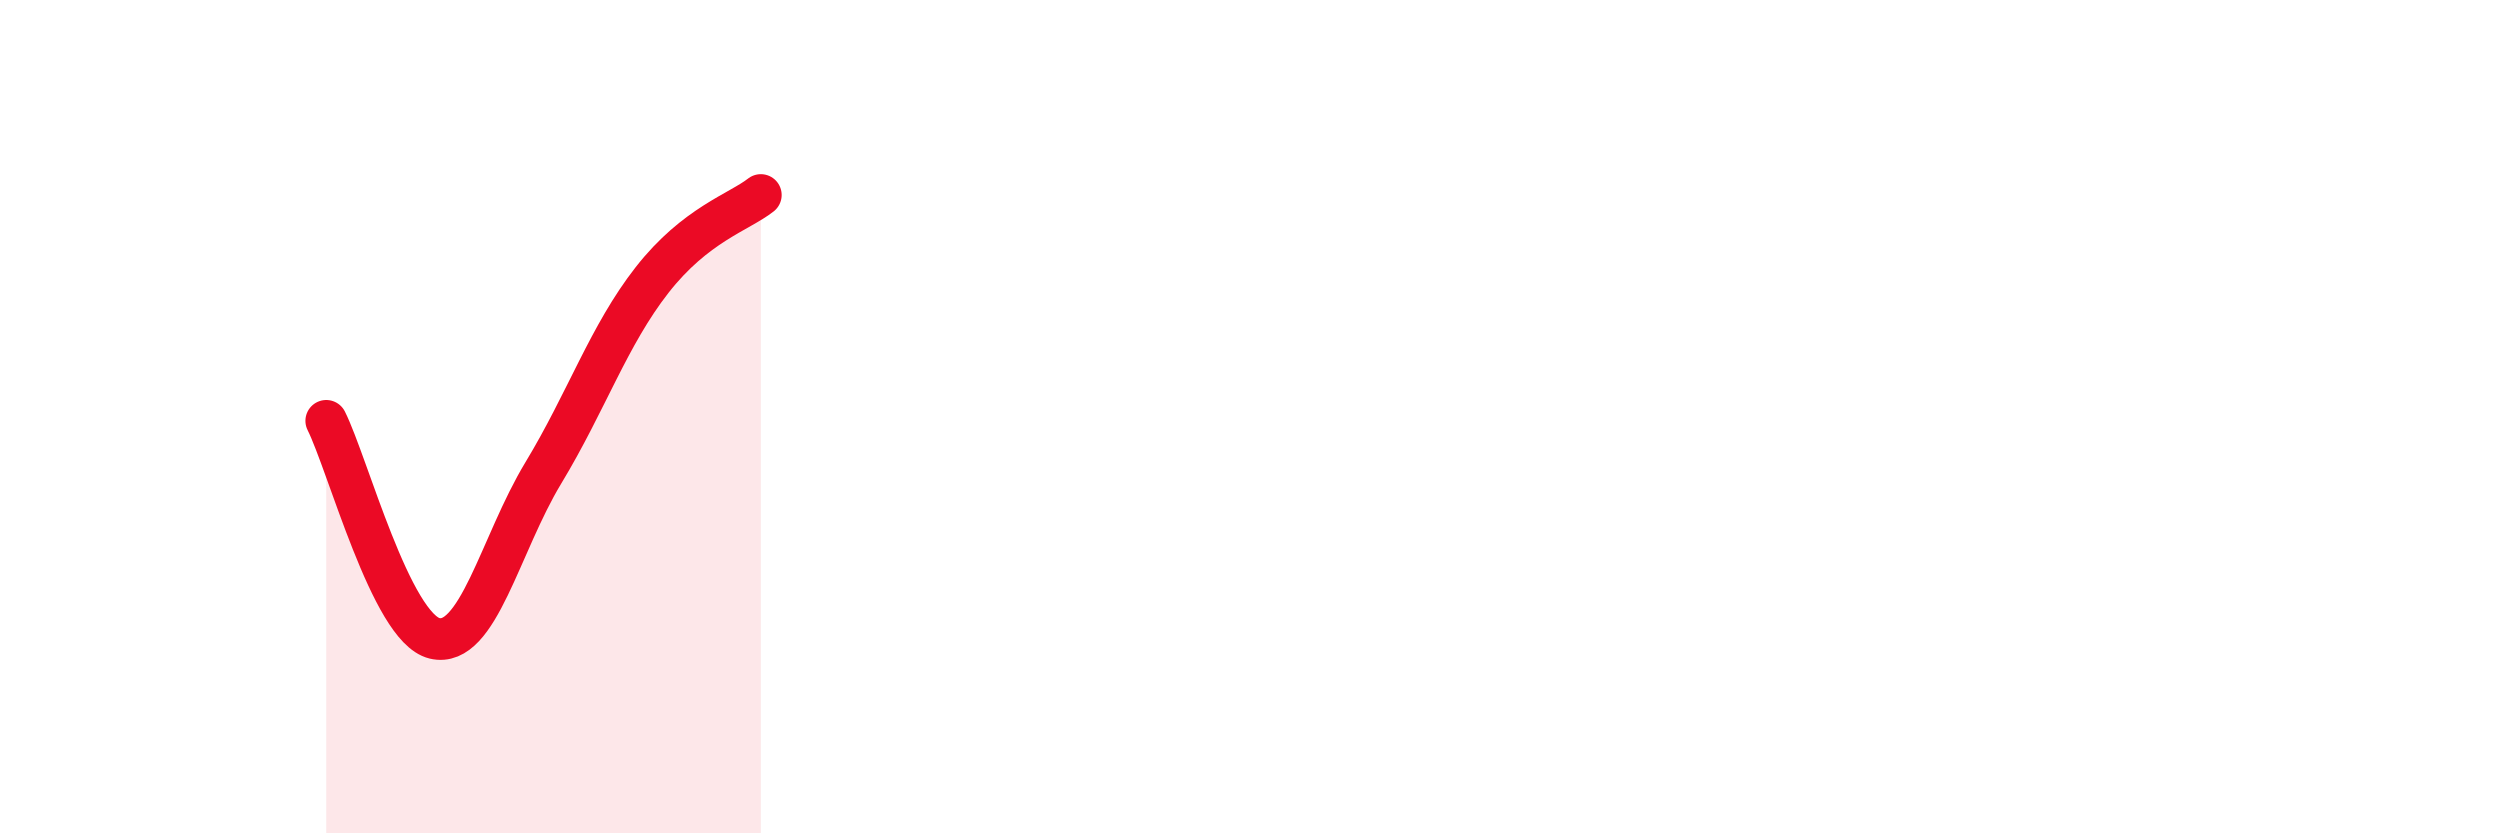 
    <svg width="60" height="20" viewBox="0 0 60 20" xmlns="http://www.w3.org/2000/svg">
      <path
        d="M 7.83,10.1 C 8.35,11.14 9.39,15.07 10.43,15.32 C 11.47,15.57 12,13.07 13.04,11.35 C 14.08,9.63 14.61,8.05 15.65,6.72 C 16.69,5.39 17.74,5.09 18.26,4.68L18.26 20L7.83 20Z"
        fill="#EB0A25"
        opacity="0.1"
        stroke-linecap="round"
        stroke-linejoin="round"
      />
      <path
        d="M 7.83,10.1 C 8.35,11.14 9.39,15.07 10.43,15.32 C 11.47,15.57 12,13.07 13.04,11.35 C 14.08,9.63 14.61,8.05 15.65,6.72 C 16.69,5.39 17.74,5.09 18.26,4.68"
        stroke="#EB0A25"
        stroke-width="1"
        fill="none"
        stroke-linecap="round"
        stroke-linejoin="round"
      />
    </svg>
  